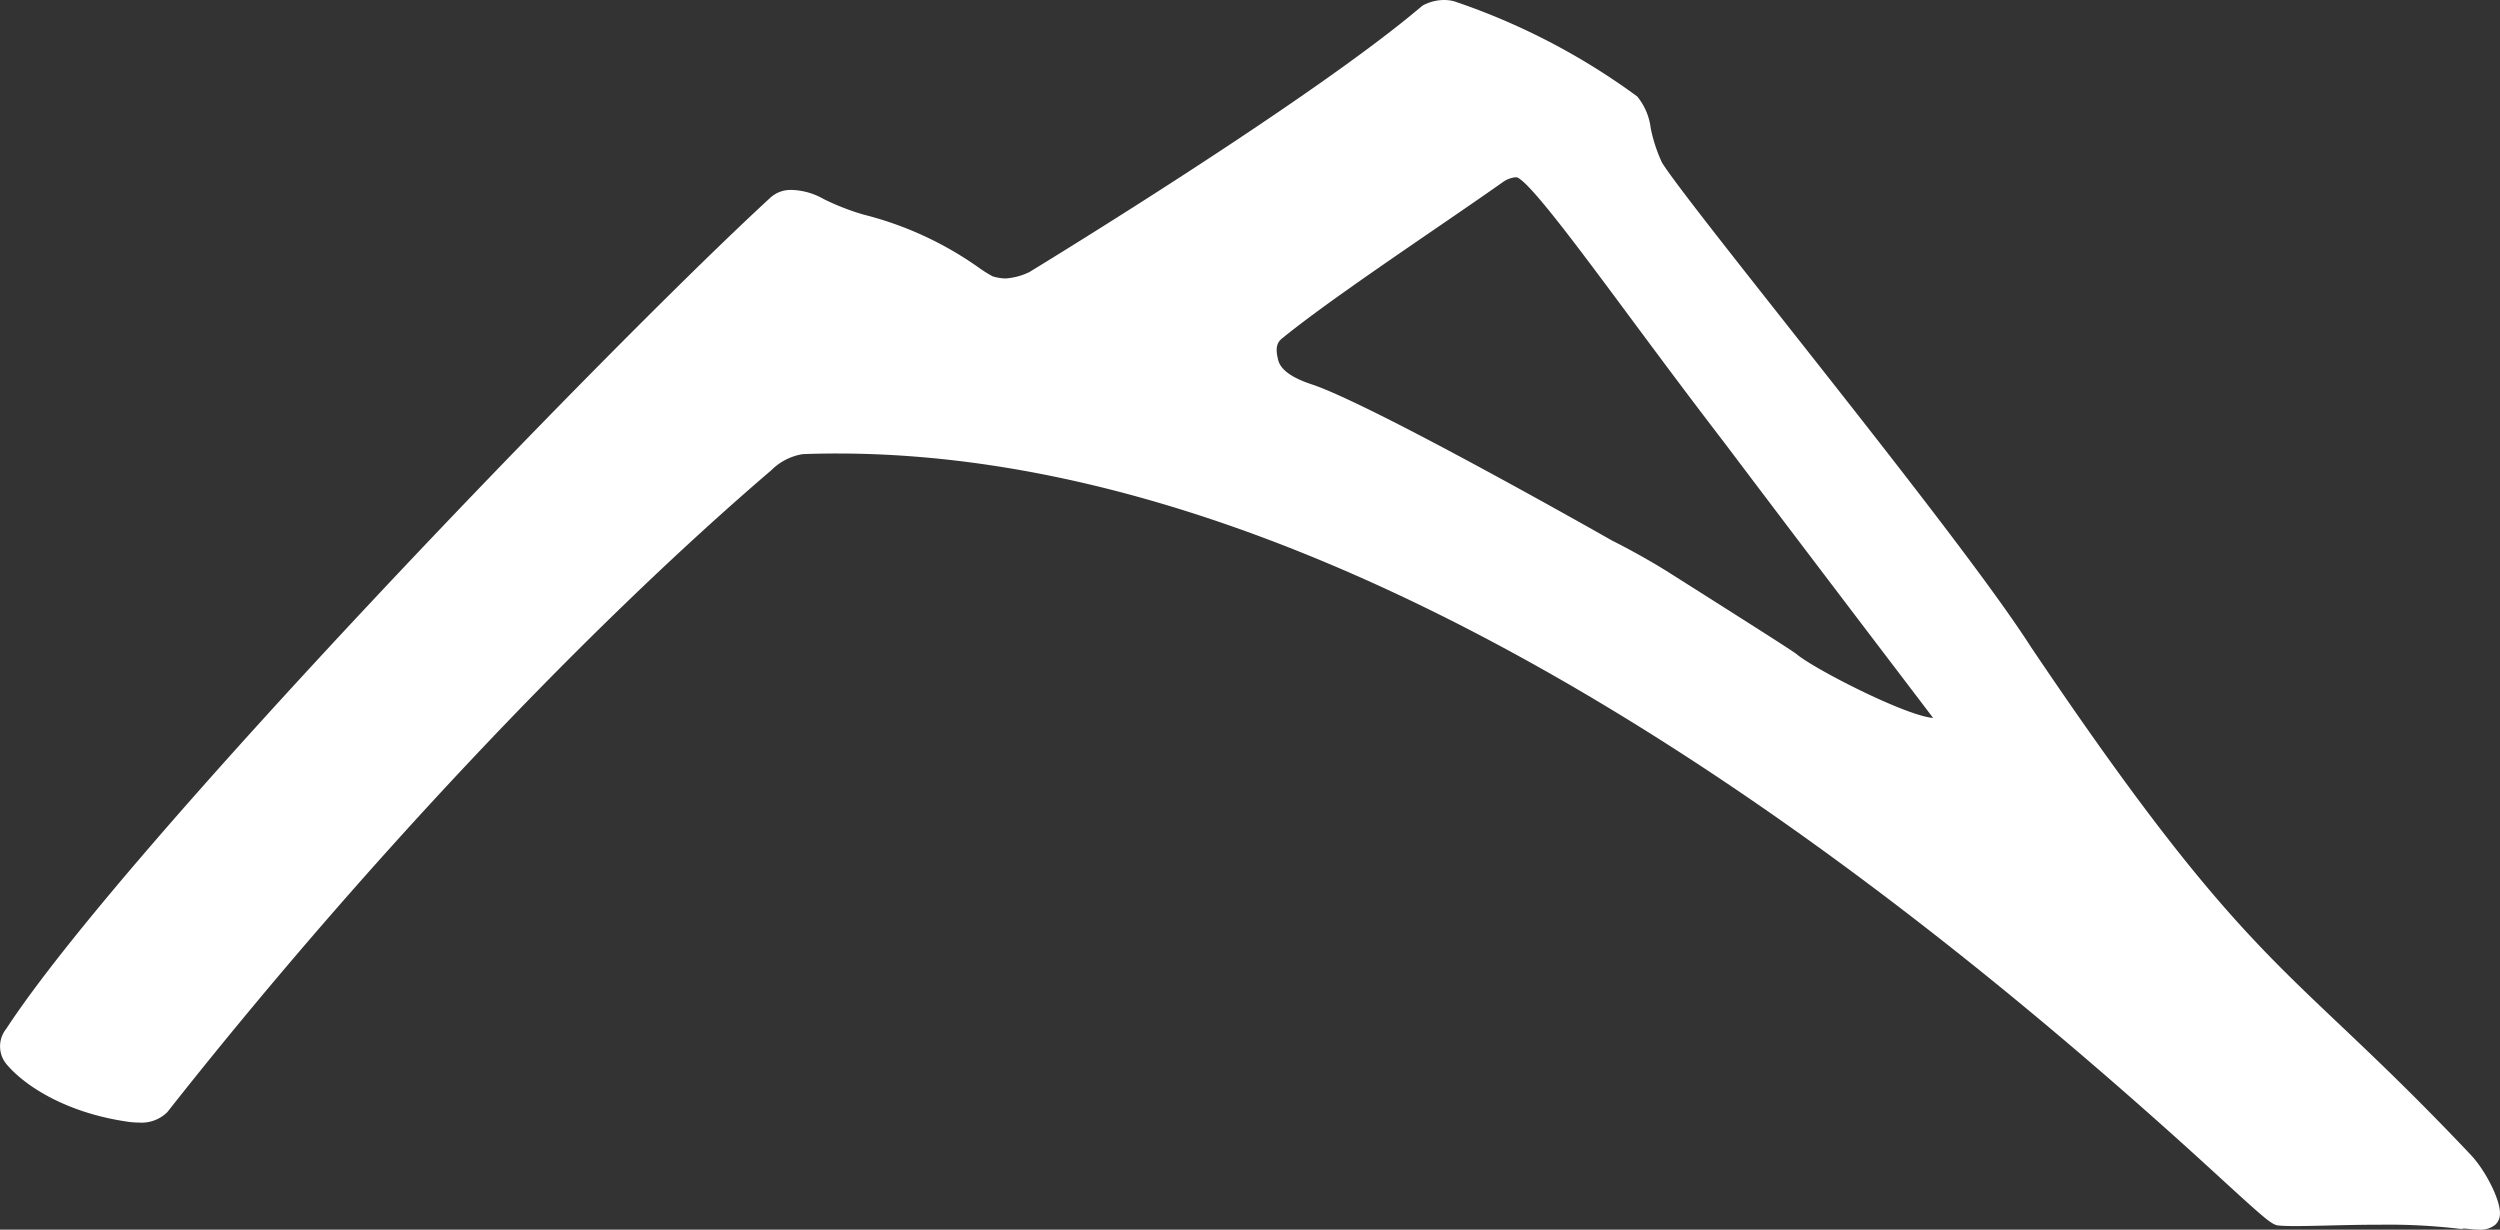 <svg xmlns="http://www.w3.org/2000/svg" xmlns:xlink="http://www.w3.org/1999/xlink" width="175.33" height="86.241" viewBox="0 0 175.33 86.241"><rect x="0" y="0" width="175.33" height="86.241" fill="#333333" stroke="none"/><defs><clipPath id="clip-path"><rect id="Rectangle_143" data-name="Rectangle 143" width="175.33" height="86.241" fill="#fff"></rect></clipPath></defs><g id="Group_151" data-name="Group 151" transform="translate(0 0)"><g id="Group_150" data-name="Group 150" transform="translate(0 0)" clip-path="url(#clip-path)"><path id="Path_362" data-name="Path 362" d="M173.315,81.029c-3.817-4.041-6.713-6.786-9.268-9.209-6.093-5.774-10.5-9.946-21.616-26.45C139.4,40.623,131.58,30.716,125.3,22.756c-4.289-5.436-7.992-10.13-8.742-11.355a10.68,10.68,0,0,1-.792-2.424,4.317,4.317,0,0,0-.943-2.211A47.071,47.071,0,0,0,101.971.087,2.751,2.751,0,0,0,101.279,0a3.184,3.184,0,0,0-1.457.362L99.757.4,99.7.446C92.045,6.953,73.286,18.414,72.188,19.083a4.531,4.531,0,0,1-1.676.447,3.479,3.479,0,0,1-.885-.145,8.606,8.606,0,0,1-.949-.591,24.175,24.175,0,0,0-8.1-3.74,16.77,16.77,0,0,1-2.813-1.095,4.782,4.782,0,0,0-2.079-.631q-.14-.008-.256-.008a2.1,2.1,0,0,0-1.457.595C42.7,24.294,8.74,59.436.439,72.151a1.961,1.961,0,0,0,0,2.463c1.291,1.547,4.2,3.423,8.476,4.048a5.246,5.246,0,0,0,.8.064A2.572,2.572,0,0,0,11.731,78C25.039,61.114,40.859,44.3,54.1,32.973A4.016,4.016,0,0,1,56.3,31.849q1.205-.045,2.411-.044c27.595,0,60.153,17.022,96.771,50.592,3.532,3.239,3.858,3.505,4.333,3.551.28.027.674.039,1.154.039.623,0,1.4-.018,2.282-.039,1.12-.027,2.4-.057,3.725-.057a42.275,42.275,0,0,1,5.475.283l.189.016.128-.027c.129,0,.28.016.438.032a6.768,6.768,0,0,0,.68.046,1.681,1.681,0,0,0,1.084-.322,1.02,1.02,0,0,0,.355-.755c.061-1.016-1.057-3.123-2.012-4.135M106.293,12.436h.073c.016,0,.024,0,.012-.005.9.327,4.294,4.905,7.89,9.751,1.975,2.661,4.213,5.675,6.655,8.852,5.175,6.859,10.011,13.216,12.68,16.722.984,1.294,1.671,2.2,1.971,2.594-1.924-.145-8.372-3.445-9.6-4.493-.374-.284-3.641-2.36-8.432-5.391l-.676-.428c-1.909-1.185-3.755-2.1-3.794-2.119-.691-.394-17.008-9.655-21.155-10.989-2.08-.7-2.241-1.485-2.309-1.821L89.586,25c-.159-.769.088-1.077.33-1.268,2.507-2.042,6.863-5.025,10.706-7.659,1.768-1.211,3.433-2.351,4.758-3.288a1.848,1.848,0,0,1,.913-.353" transform="translate(0 0)" fill="#fff"></path></g></g></svg>